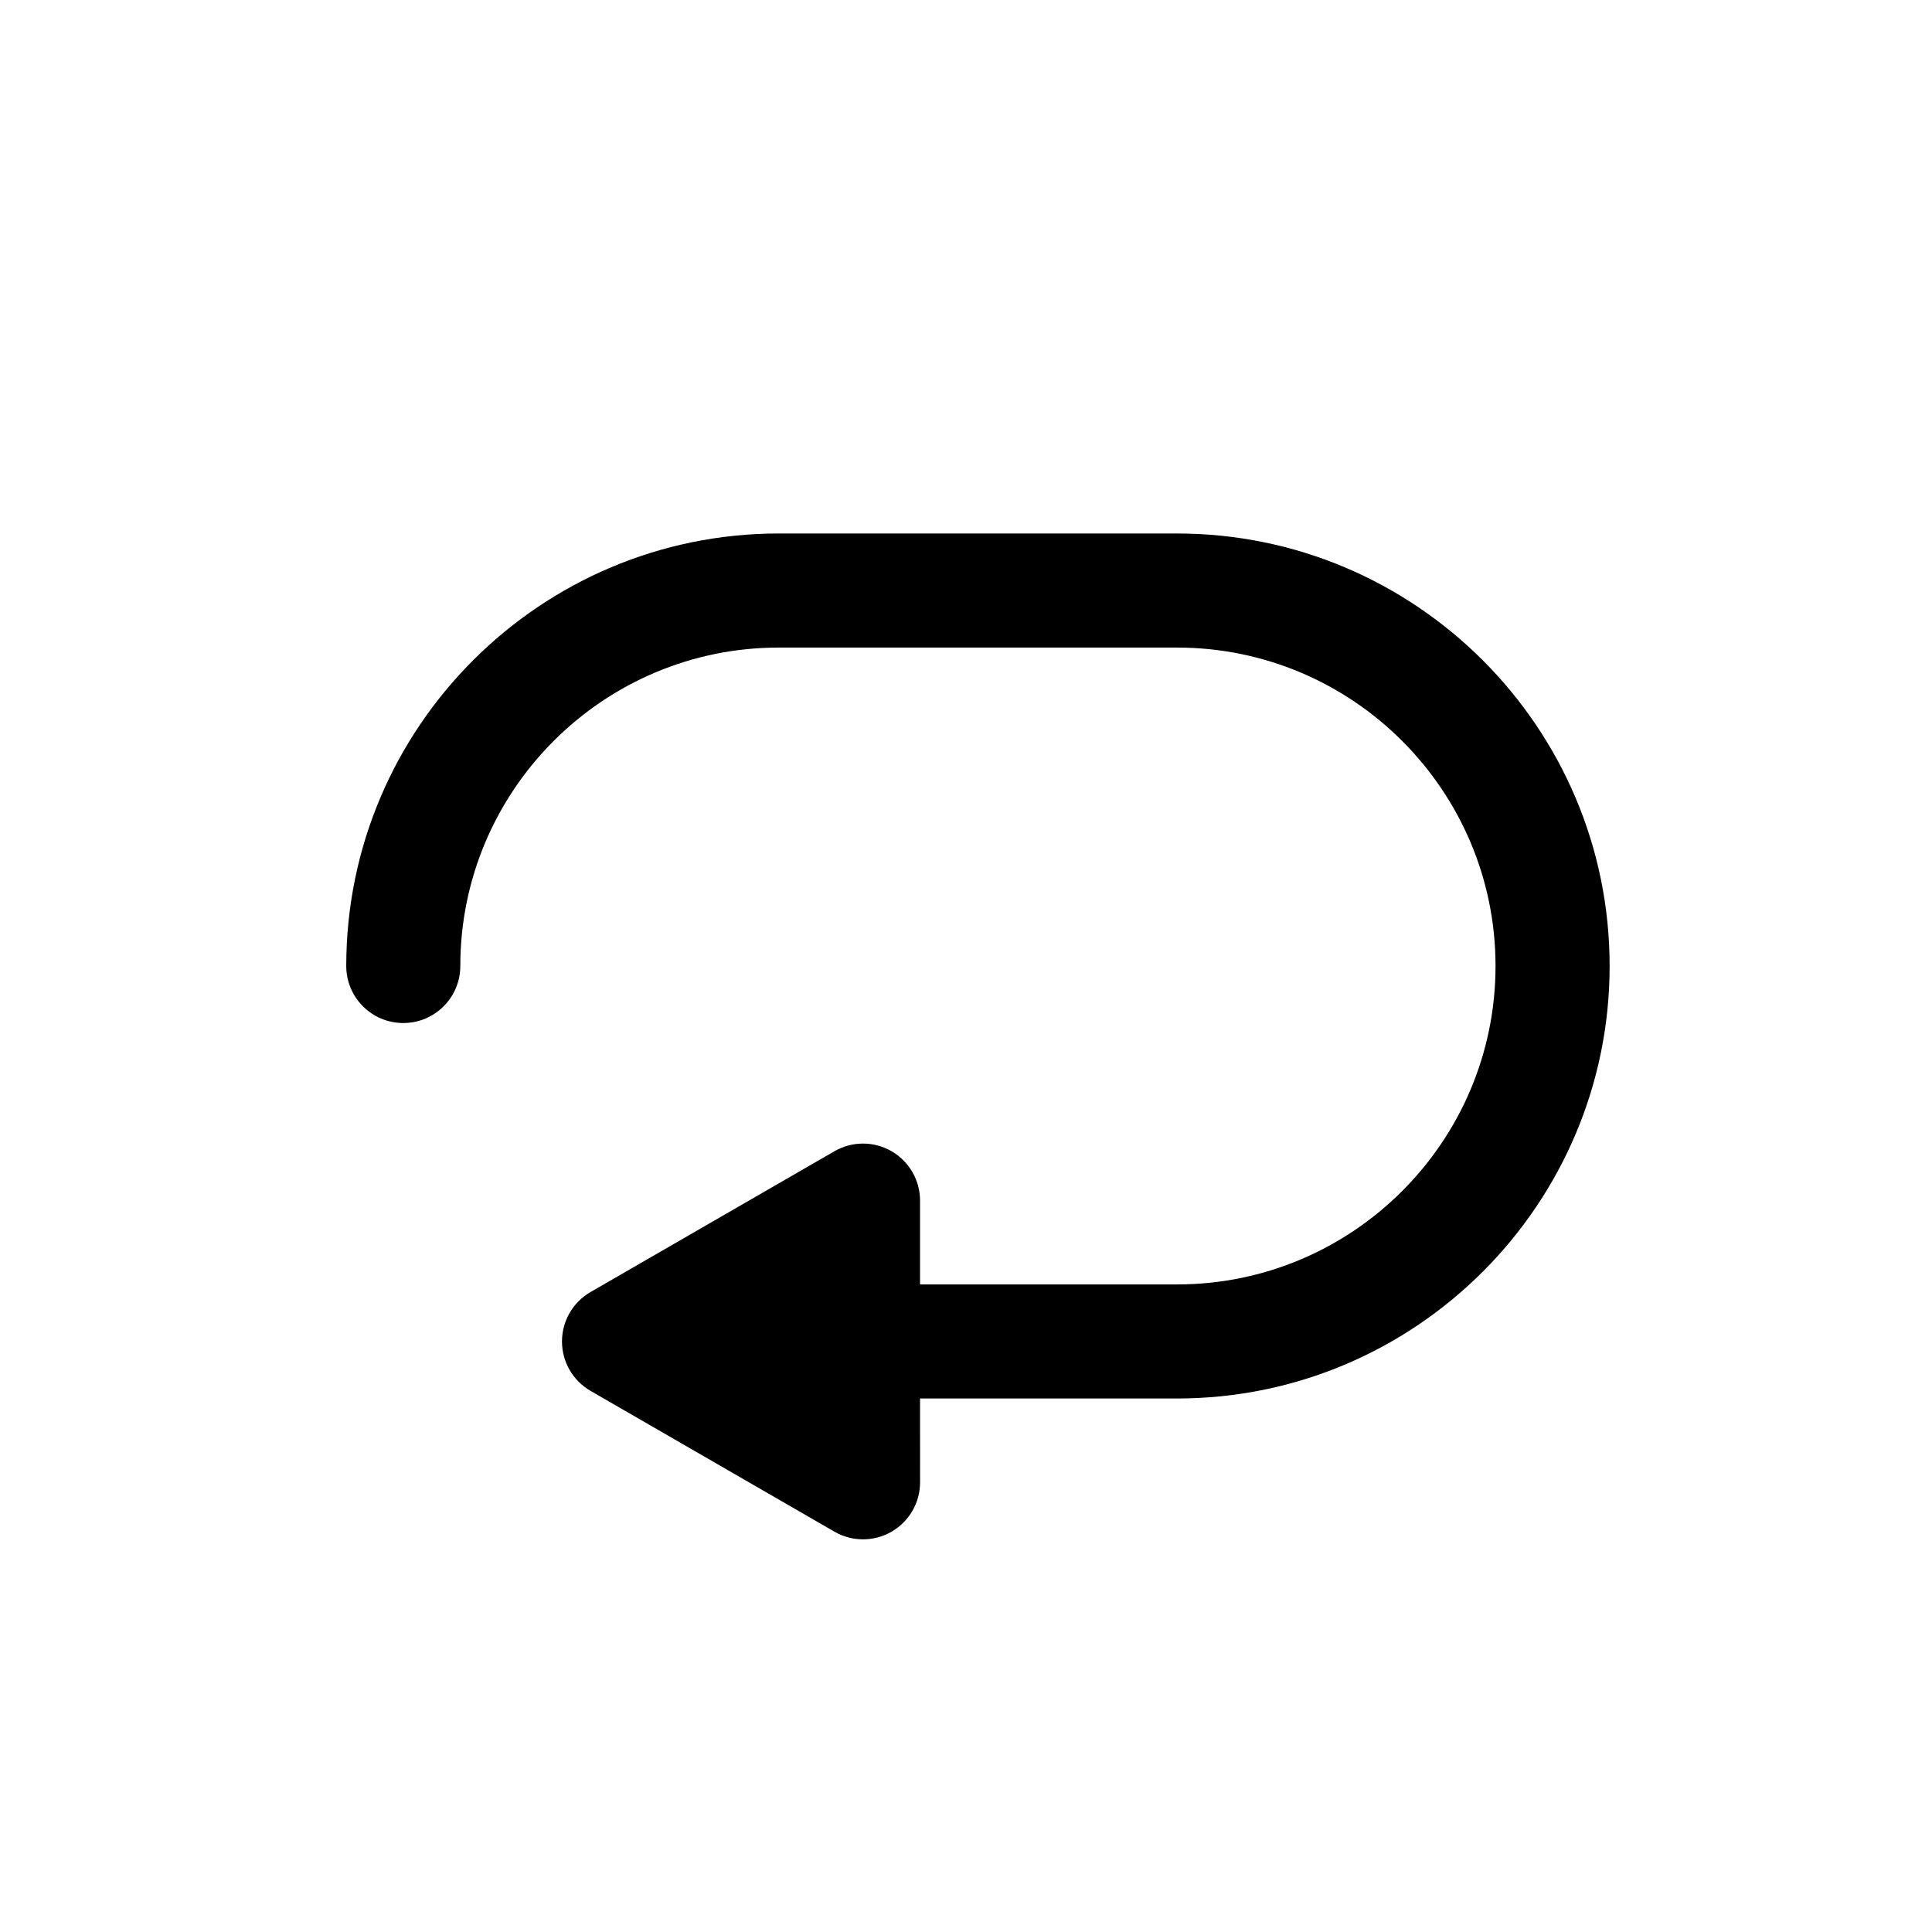 <?xml version="1.0" encoding="UTF-8"?>
<!-- Uploaded to: SVG Repo, www.svgrepo.com, Generator: SVG Repo Mixer Tools -->
<svg fill="#000000" width="800px" height="800px" version="1.1" viewBox="144 144 512 512" xmlns="http://www.w3.org/2000/svg">
 <path d="m455.95 285.38h-105.57c-63.199 0-114.62 51.418-114.62 114.62 0 8.348 6.766 15.113 15.113 15.113s15.113-6.766 15.113-15.113c0-46.531 37.855-84.387 84.387-84.387h105.57c46.531 0 84.387 37.855 84.387 84.387s-37.855 84.387-84.387 84.387h-68.121v-22.215c0-5.402-2.883-10.387-7.559-13.09-4.676-2.699-10.438-2.699-15.113 0l-64.66 37.328c-4.676 2.699-7.559 7.688-7.559 13.09s2.883 10.387 7.559 13.09l64.66 37.328c2.336 1.352 4.949 2.023 7.559 2.023s5.219-0.676 7.559-2.023c4.676-2.699 7.559-7.688 7.559-13.09l-0.004-22.215h68.125c63.199 0 114.62-51.418 114.62-114.62-0.004-63.195-51.422-114.61-114.62-114.61z"/>
</svg>